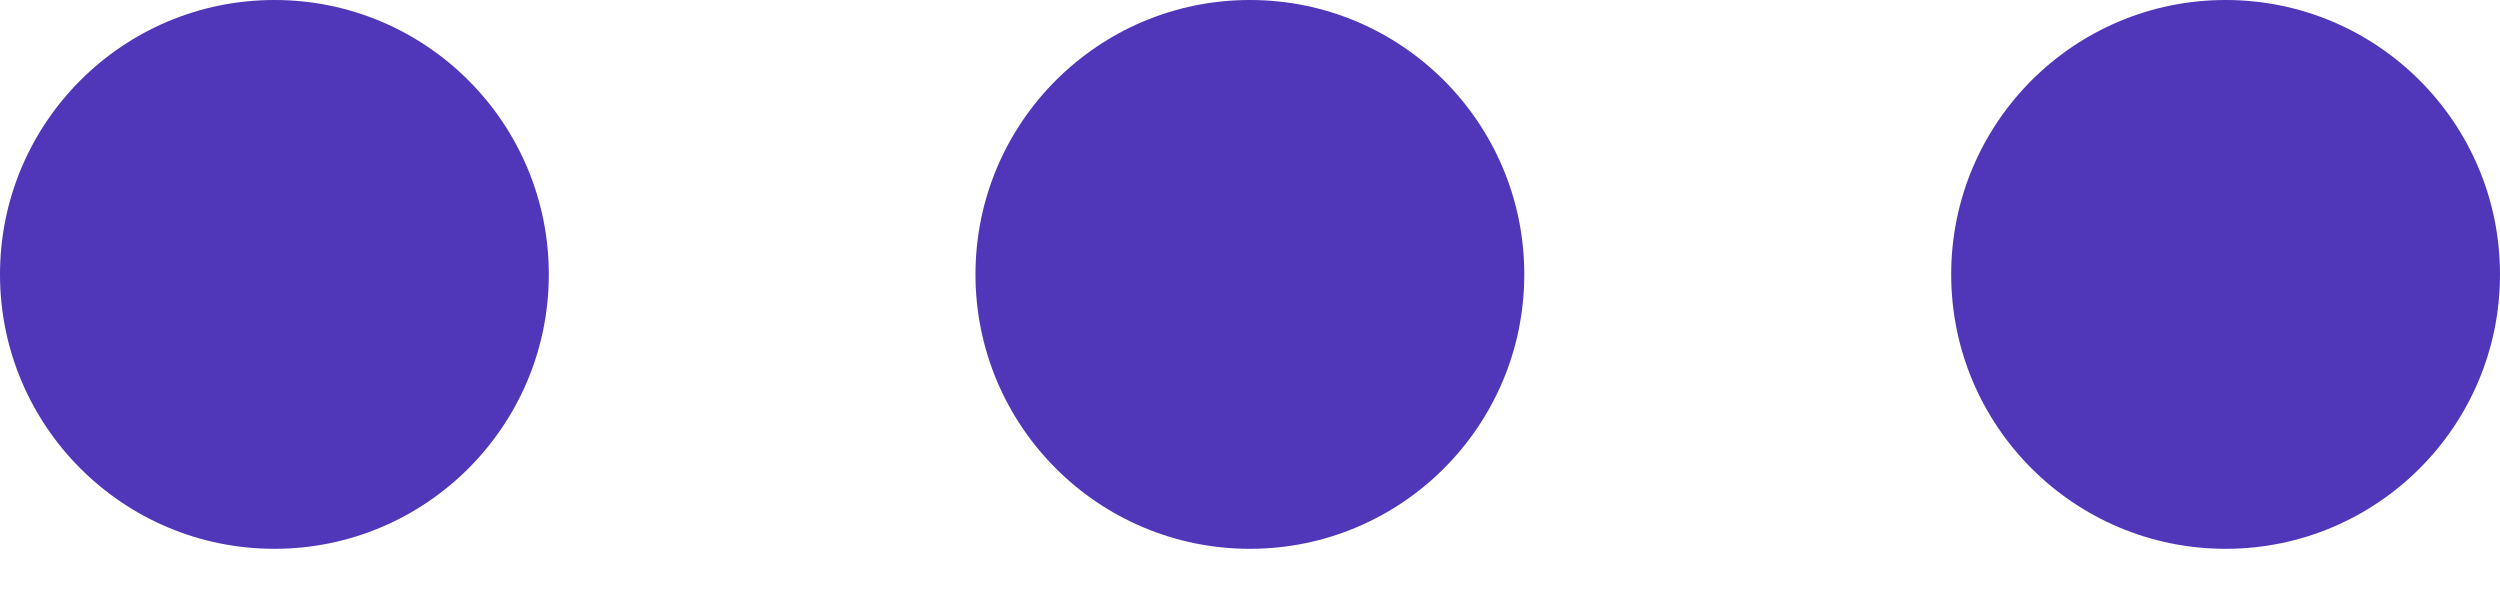 <?xml version="1.0" encoding="UTF-8"?> <svg xmlns="http://www.w3.org/2000/svg" width="21" height="5" viewBox="0 0 21 5" fill="none"> <circle cx="18.695" cy="2.305" r="2.305" transform="rotate(90 18.695 2.305)" fill="#5036B9"></circle> <circle cx="10.499" cy="2.305" r="2.305" transform="rotate(90 10.499 2.305)" fill="#5036B9"></circle> <circle cx="2.305" cy="2.305" r="2.305" transform="rotate(90 2.305 2.305)" fill="#5036B9"></circle> </svg> 